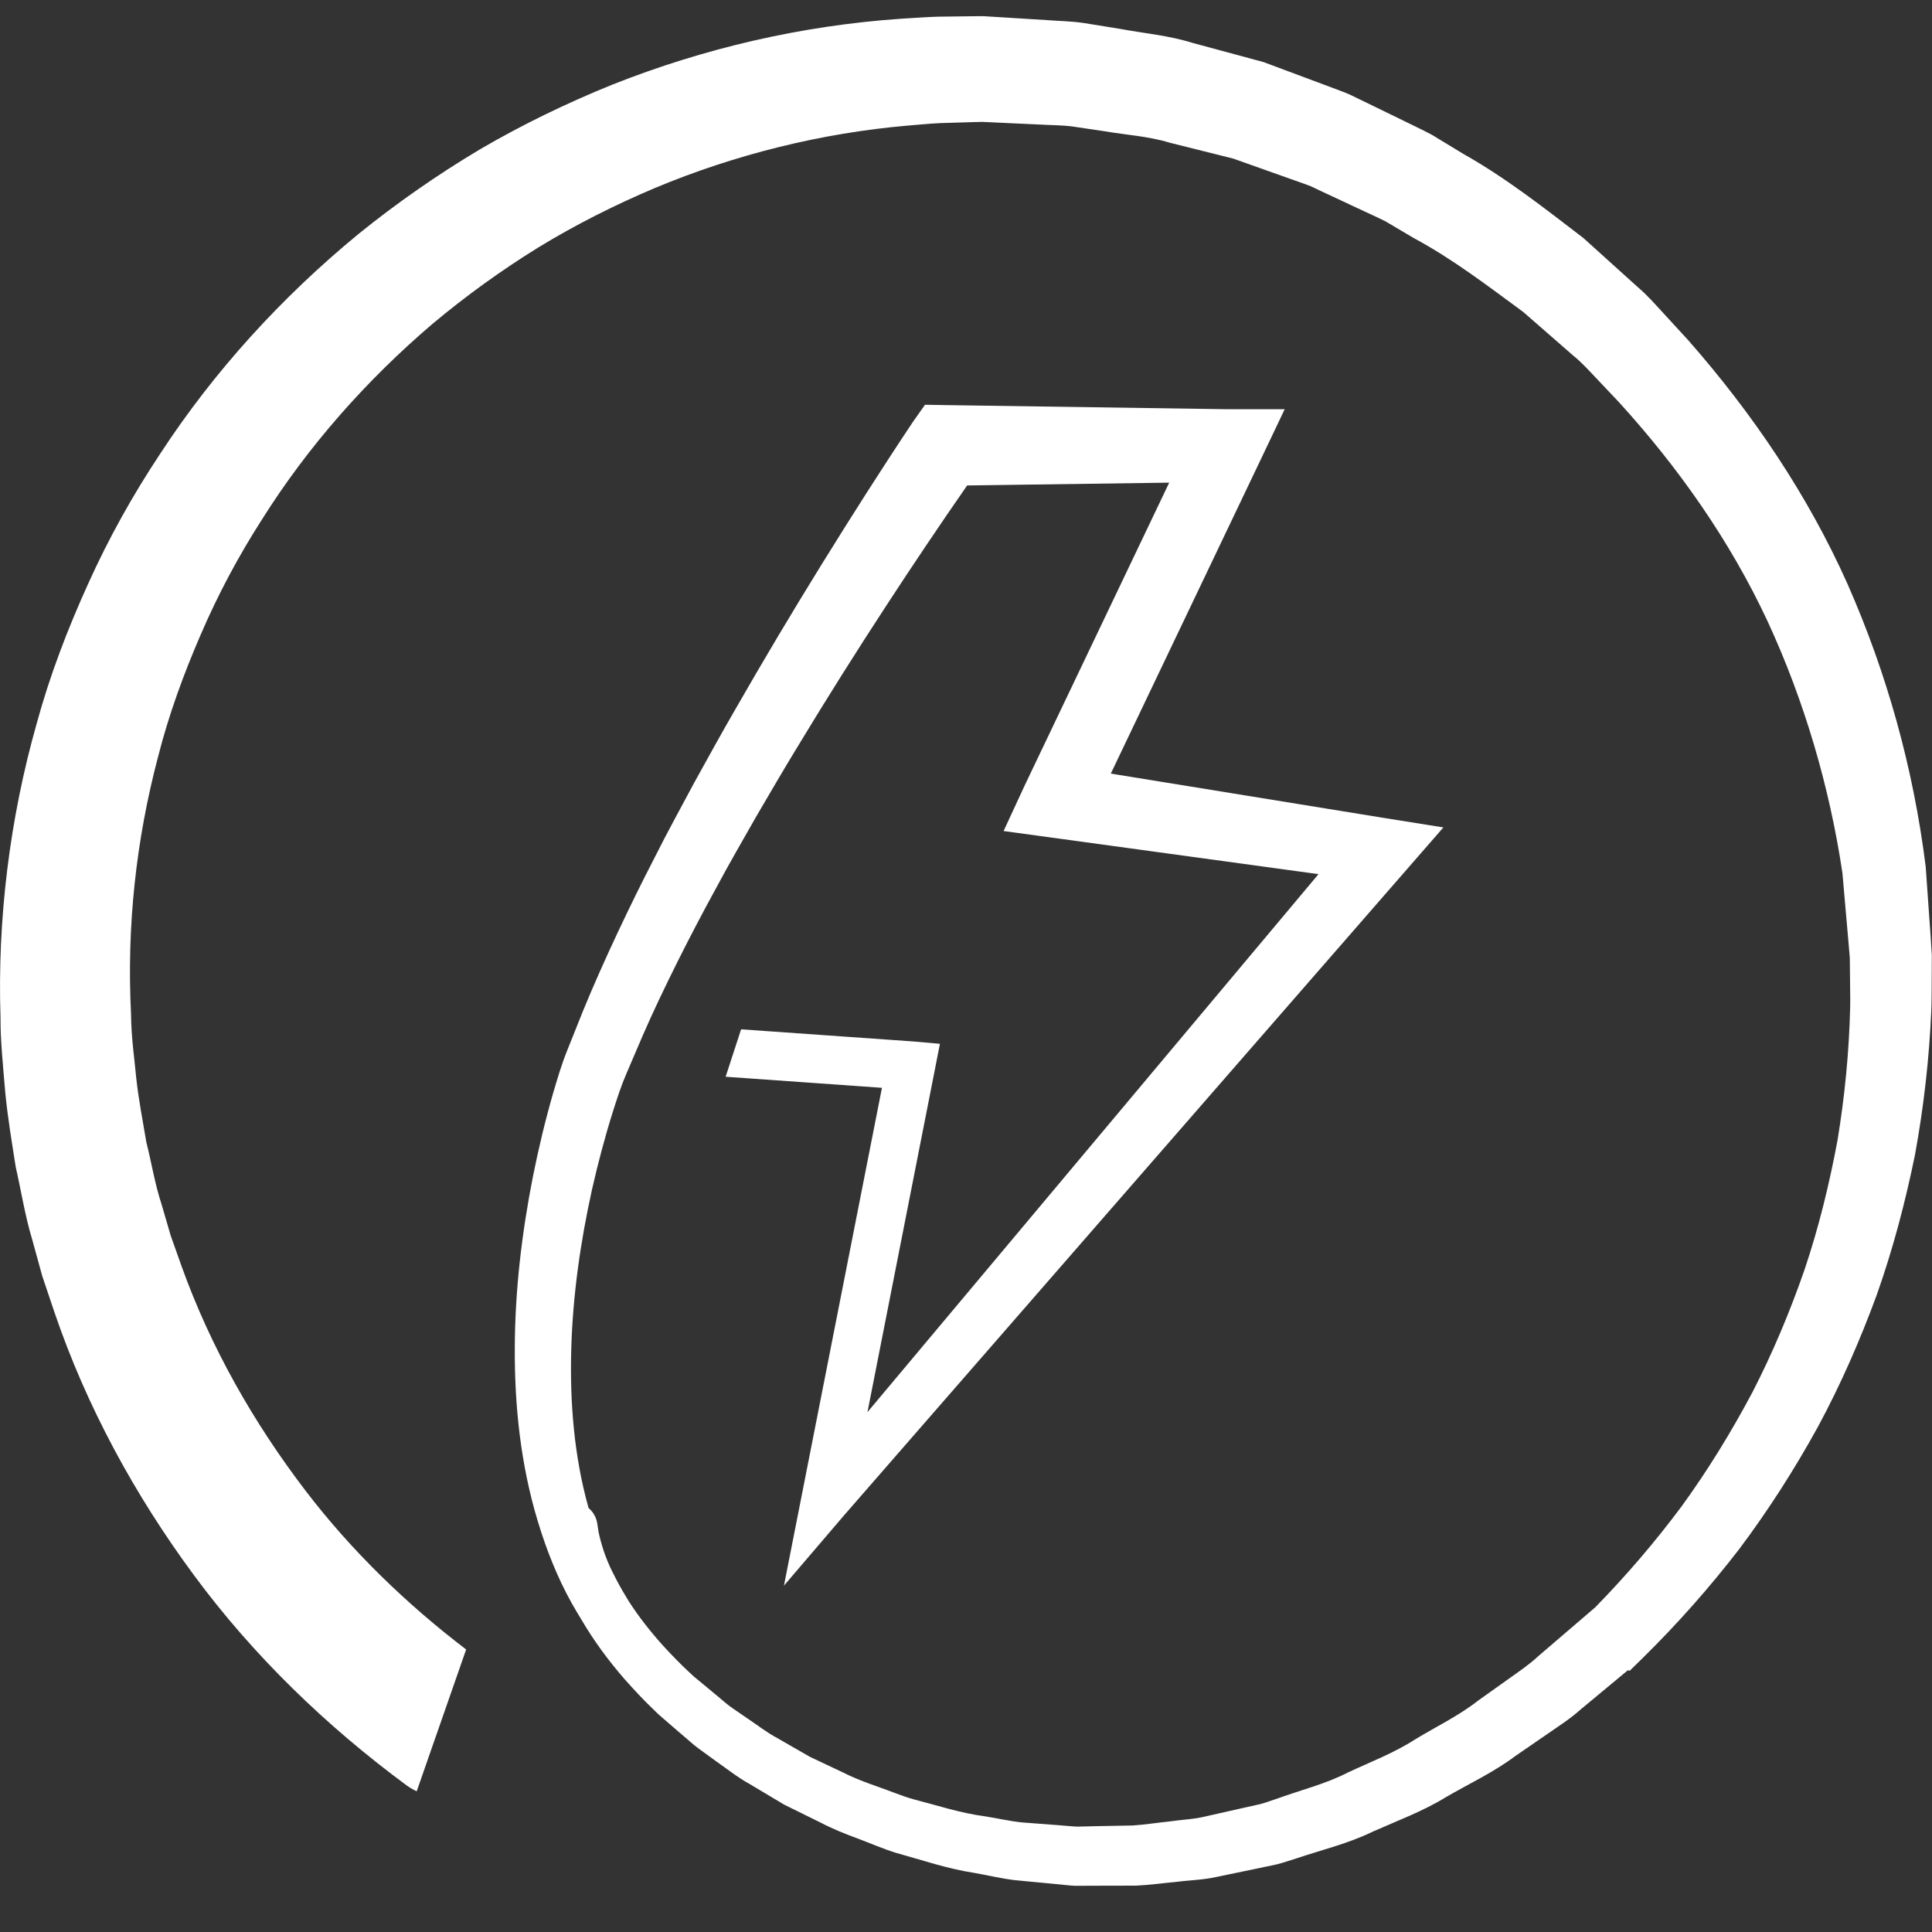 <?xml version="1.0" encoding="UTF-8"?>
<svg xmlns="http://www.w3.org/2000/svg" xmlns:xlink="http://www.w3.org/1999/xlink" width="22px" height="22px" viewBox="0 0 22 22">
  <rect x="0" y="0" width="22" height="22" fill="#333333" stroke="none"/>
  <!-- Generator: Sketch 56.3 (81716) - https://sketch.com -->
  <title>Combined Shape</title>
  <desc>Created with Sketch.</desc>
  <g id="Mega-Nav-2" stroke="none" stroke-width="1" fill="none" fill-rule="evenodd">
    <g id="Hovers" transform="translate(-639, -2780)" fill="#FFFFFF">
      <g id="Markets" transform="translate(0, 2223)">
        <g id="markets" transform="translate(0, 109)">
          <g id="Power-Gen" transform="translate(480, 307)">
            <g id="power-gen-button" transform="translate(143, 130)">
              <g id="icon" transform="translate(16, 11)">
                <path d="M6.618,18.438 C6.581,18.378 6.545,18.318 6.511,18.257 C6.345,17.96 6.221,17.644 6.124,17.323 C5.929,16.679 5.859,16.011 5.862,15.353 C5.864,14.694 5.942,14.041 6.068,13.4 C6.132,13.08 6.208,12.762 6.299,12.446 C6.345,12.291 6.392,12.128 6.457,11.966 L6.637,11.516 C6.76,11.216 6.892,10.921 7.029,10.629 C7.166,10.338 7.308,10.048 7.455,9.764 C7.599,9.476 7.754,9.196 7.905,8.913 C8.06,8.633 8.214,8.352 8.374,8.076 C8.692,7.521 9.019,6.972 9.355,6.429 C9.692,5.885 10.032,5.349 10.391,4.811 L10.391,4.811 L10.533,4.609 L10.772,4.613 L13.974,4.66 L13.974,4.66 L14.629,4.66 L14.347,5.252 L12.649,8.809 L15.778,9.317 L15.778,9.317 L16.436,9.422 L16.003,9.919 L9.61,17.257 L8.927,18.056 L9.13,17.025 L10.043,12.387 L8.263,12.261 L8.439,11.721 L10.397,11.859 L10.703,11.886 L10.644,12.187 L9.878,16.08 L15.014,9.954 L11.977,9.538 L11.428,9.463 L11.665,8.951 L11.665,8.951 L13.314,5.496 L11.013,5.528 C10.701,5.977 10.393,6.436 10.092,6.897 C9.748,7.424 9.412,7.957 9.087,8.495 C8.922,8.764 8.765,9.036 8.606,9.307 C8.451,9.58 8.293,9.852 8.146,10.128 C7.995,10.403 7.851,10.68 7.711,10.959 C7.572,11.238 7.437,11.52 7.314,11.803 L7.13,12.233 C7.073,12.364 7.028,12.505 6.981,12.652 C6.889,12.944 6.81,13.242 6.742,13.542 C6.609,14.142 6.522,14.754 6.505,15.363 C6.488,15.972 6.538,16.582 6.698,17.157 C6.699,17.162 6.7,17.167 6.702,17.172 C6.752,17.214 6.788,17.273 6.8,17.342 L6.817,17.452 L6.837,17.535 C6.853,17.595 6.872,17.657 6.895,17.718 C6.911,17.759 6.927,17.801 6.946,17.842 C6.969,17.89 6.993,17.938 7.018,17.986 C7.062,18.071 7.11,18.153 7.16,18.234 C7.274,18.411 7.406,18.579 7.55,18.739 C7.644,18.841 7.741,18.942 7.843,19.037 L7.882,19.073 L7.897,19.087 L7.902,19.091 L7.912,19.1 L7.997,19.17 L8.168,19.312 C8.224,19.357 8.281,19.411 8.338,19.449 L8.508,19.566 C8.623,19.642 8.728,19.727 8.855,19.794 L9.222,20.005 L9.605,20.186 C9.731,20.25 9.863,20.299 9.997,20.346 C10.13,20.392 10.26,20.448 10.396,20.487 C10.669,20.557 10.938,20.647 11.218,20.683 C11.357,20.705 11.495,20.737 11.635,20.752 L12.056,20.784 C12.126,20.789 12.196,20.797 12.267,20.8 L12.478,20.795 L12.9,20.787 C13.04,20.778 13.179,20.755 13.319,20.741 C13.458,20.72 13.6,20.717 13.736,20.682 L14.148,20.589 L14.354,20.543 C14.422,20.524 14.488,20.499 14.555,20.477 C14.821,20.381 15.096,20.314 15.348,20.184 C15.604,20.064 15.869,19.964 16.109,19.81 C16.351,19.662 16.608,19.541 16.833,19.364 L17.18,19.117 C17.296,19.034 17.414,18.955 17.519,18.857 L18.165,18.303 C18.519,17.941 18.849,17.556 19.151,17.15 C19.45,16.738 19.716,16.304 19.954,15.856 C20.187,15.404 20.383,14.935 20.549,14.457 C20.711,13.976 20.831,13.483 20.924,12.985 C21.006,12.485 21.056,11.981 21.068,11.475 C21.071,11.348 21.066,11.222 21.066,11.095 L21.064,10.906 L21.049,10.731 L20.98,9.941 C20.835,8.97 20.55,7.987 20.127,7.073 C19.701,6.16 19.115,5.327 18.44,4.585 L18.181,4.311 C18.094,4.22 18.011,4.126 17.912,4.047 L17.345,3.552 C16.94,3.255 16.542,2.949 16.099,2.711 L15.776,2.52 C15.664,2.464 15.549,2.414 15.436,2.36 L15.096,2.201 L14.926,2.121 C14.868,2.097 14.808,2.079 14.75,2.057 L14.043,1.806 L13.316,1.624 C13.077,1.551 12.825,1.537 12.58,1.495 L12.21,1.44 C12.086,1.424 11.961,1.426 11.837,1.418 L11.463,1.401 L11.276,1.392 L11.23,1.39 L11.206,1.389 L11.195,1.388 C11.196,1.388 11.192,1.388 11.189,1.388 L11.099,1.39 L10.702,1.402 C10.575,1.408 10.459,1.421 10.338,1.43 C9.354,1.515 8.371,1.759 7.457,2.141 C6.999,2.335 6.555,2.558 6.131,2.817 C5.709,3.078 5.306,3.369 4.926,3.687 C4.172,4.33 3.508,5.08 2.982,5.917 C2.715,6.333 2.482,6.77 2.287,7.223 C2.091,7.675 1.921,8.14 1.8,8.617 C1.548,9.571 1.442,10.555 1.492,11.546 C1.495,11.824 1.53,12.043 1.552,12.281 C1.578,12.517 1.625,12.764 1.666,13.004 C1.726,13.242 1.764,13.485 1.841,13.718 L1.944,14.071 L2.067,14.417 C2.398,15.34 2.887,16.2 3.48,16.976 C4.003,17.66 4.626,18.263 5.308,18.783 L4.745,20.398 C4.711,20.381 4.677,20.364 4.646,20.341 C4.643,20.34 4.638,20.336 4.635,20.334 C3.717,19.657 2.887,18.856 2.21,17.939 C1.533,17.023 0.983,16.012 0.617,14.934 L0.481,14.53 L0.368,14.119 C0.285,13.847 0.242,13.564 0.179,13.288 C0.135,13.005 0.088,12.731 0.06,12.441 C0.036,12.152 0.004,11.845 0.006,11.592 C-0.031,10.469 0.11,9.325 0.418,8.238 C0.567,7.692 0.77,7.162 1.004,6.647 C1.236,6.132 1.512,5.637 1.824,5.167 C2.441,4.222 3.211,3.381 4.08,2.666 C4.518,2.312 4.98,1.99 5.463,1.702 C5.948,1.418 6.456,1.173 6.977,0.962 C8.023,0.548 9.123,0.293 10.25,0.214 C10.392,0.206 10.541,0.194 10.677,0.19 L11.074,0.185 L11.174,0.184 C11.208,0.184 11.191,0.184 11.202,0.184 L11.215,0.185 L11.241,0.187 L11.294,0.19 L11.503,0.203 L11.922,0.229 C12.062,0.24 12.202,0.241 12.341,0.262 L12.755,0.329 C13.03,0.38 13.31,0.404 13.578,0.488 L14.388,0.707 L15.173,1 C15.238,1.025 15.304,1.048 15.368,1.076 L15.556,1.167 L15.932,1.35 C16.057,1.412 16.184,1.471 16.307,1.536 L16.664,1.753 C17.151,2.027 17.59,2.373 18.031,2.711 L18.65,3.27 C18.757,3.36 18.848,3.465 18.942,3.567 L19.224,3.874 C19.957,4.708 20.586,5.637 21.039,6.652 C21.487,7.669 21.786,8.739 21.928,9.866 L21.984,10.658 L21.998,10.88 L21.997,11.087 C21.995,11.225 21.998,11.363 21.992,11.501 C21.969,12.053 21.906,12.603 21.807,13.146 C21.697,13.687 21.556,14.222 21.372,14.742 C21.182,15.26 20.961,15.766 20.699,16.251 C20.433,16.734 20.136,17.198 19.806,17.638 C19.47,18.074 19.106,18.486 18.714,18.872 L18.558,19.025 L18.536,19.02 L18,19.465 C17.887,19.567 17.758,19.65 17.632,19.737 L17.254,19.997 C17.01,20.181 16.728,20.311 16.464,20.465 C16.202,20.626 15.911,20.733 15.63,20.858 C15.353,20.993 15.05,21.065 14.759,21.163 C14.685,21.185 14.612,21.212 14.538,21.23 L14.311,21.278 L13.857,21.372 C13.707,21.407 13.551,21.409 13.398,21.429 C13.244,21.443 13.091,21.465 12.937,21.472 L12.473,21.473 L12.242,21.474 C12.165,21.47 12.088,21.46 12.011,21.453 L11.55,21.409 C11.398,21.39 11.247,21.354 11.095,21.327 C10.79,21.281 10.497,21.18 10.201,21.098 C10.053,21.052 9.912,20.99 9.768,20.936 C9.624,20.883 9.481,20.826 9.344,20.754 L8.93,20.55 L8.533,20.313 C8.4,20.24 8.274,20.139 8.145,20.049 L7.954,19.91 C7.89,19.864 7.84,19.814 7.782,19.767 L7.614,19.622 L7.531,19.55 L7.5,19.523 L7.479,19.503 L7.437,19.462 C7.325,19.355 7.219,19.241 7.115,19.124 C6.931,18.913 6.762,18.685 6.618,18.438 Z" id="Combined-Shape"></path>
              </g>
            </g>
          </g>
        </g>
      </g>
    </g>
  </g>
</svg>

